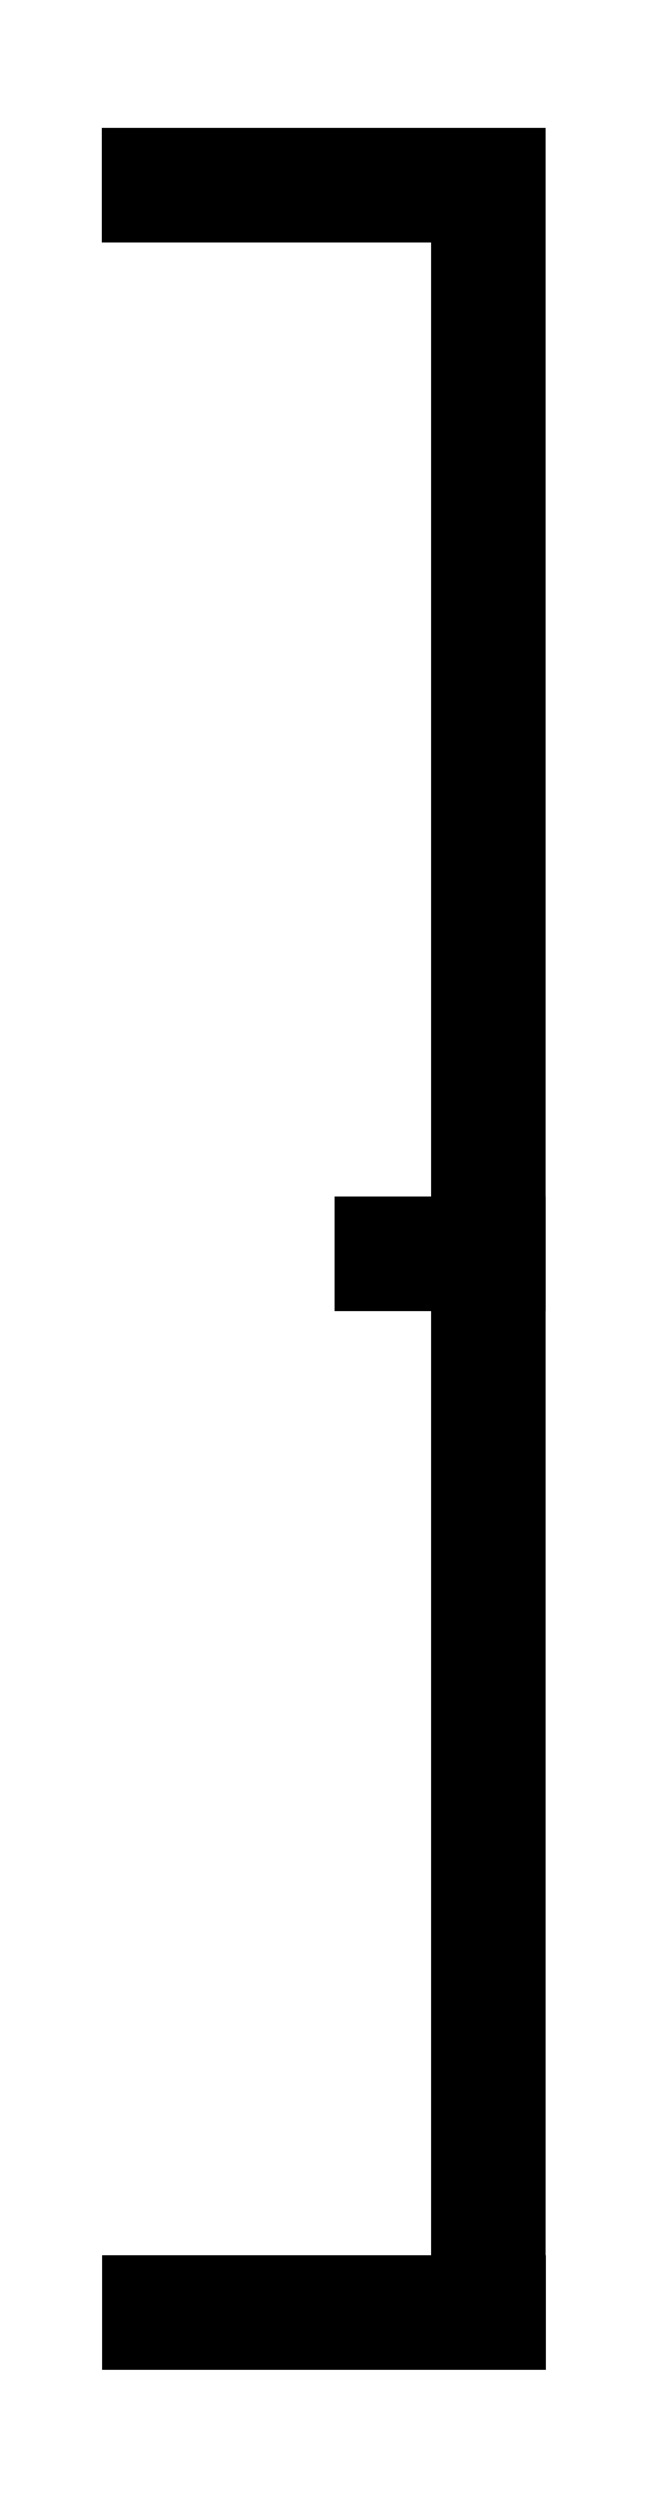 <?xml version="1.0" encoding="UTF-8" standalone="no"?>
<!DOCTYPE svg PUBLIC "-//W3C//DTD SVG 1.1//EN" "http://www.w3.org/Graphics/SVG/1.1/DTD/svg11.dtd">
<svg width="100%" height="100%" viewBox="0 0 45 174" version="1.1" xmlns="http://www.w3.org/2000/svg" xmlns:xlink="http://www.w3.org/1999/xlink" xml:space="preserve" xmlns:serif="http://www.serif.com/" style="fill-rule:evenodd;clip-rule:evenodd;stroke-linejoin:round;stroke-miterlimit:2;">
    <g transform="matrix(-1,0,0,1,46.986,0)">
        <path d="M39.894,16.878L39.894,8.901L8.98,8.901L8.98,83.28L8.974,83.28L8.974,91.257L8.98,91.257L8.98,156.97L8.96,156.97L8.96,164.947L39.874,164.947L39.874,156.97L16.957,156.97L16.957,91.257L23.68,91.257L23.68,83.28L16.957,83.28L16.957,16.878L39.894,16.878Z" style="fill-rule:nonzero;"/>
    </g>
</svg>
